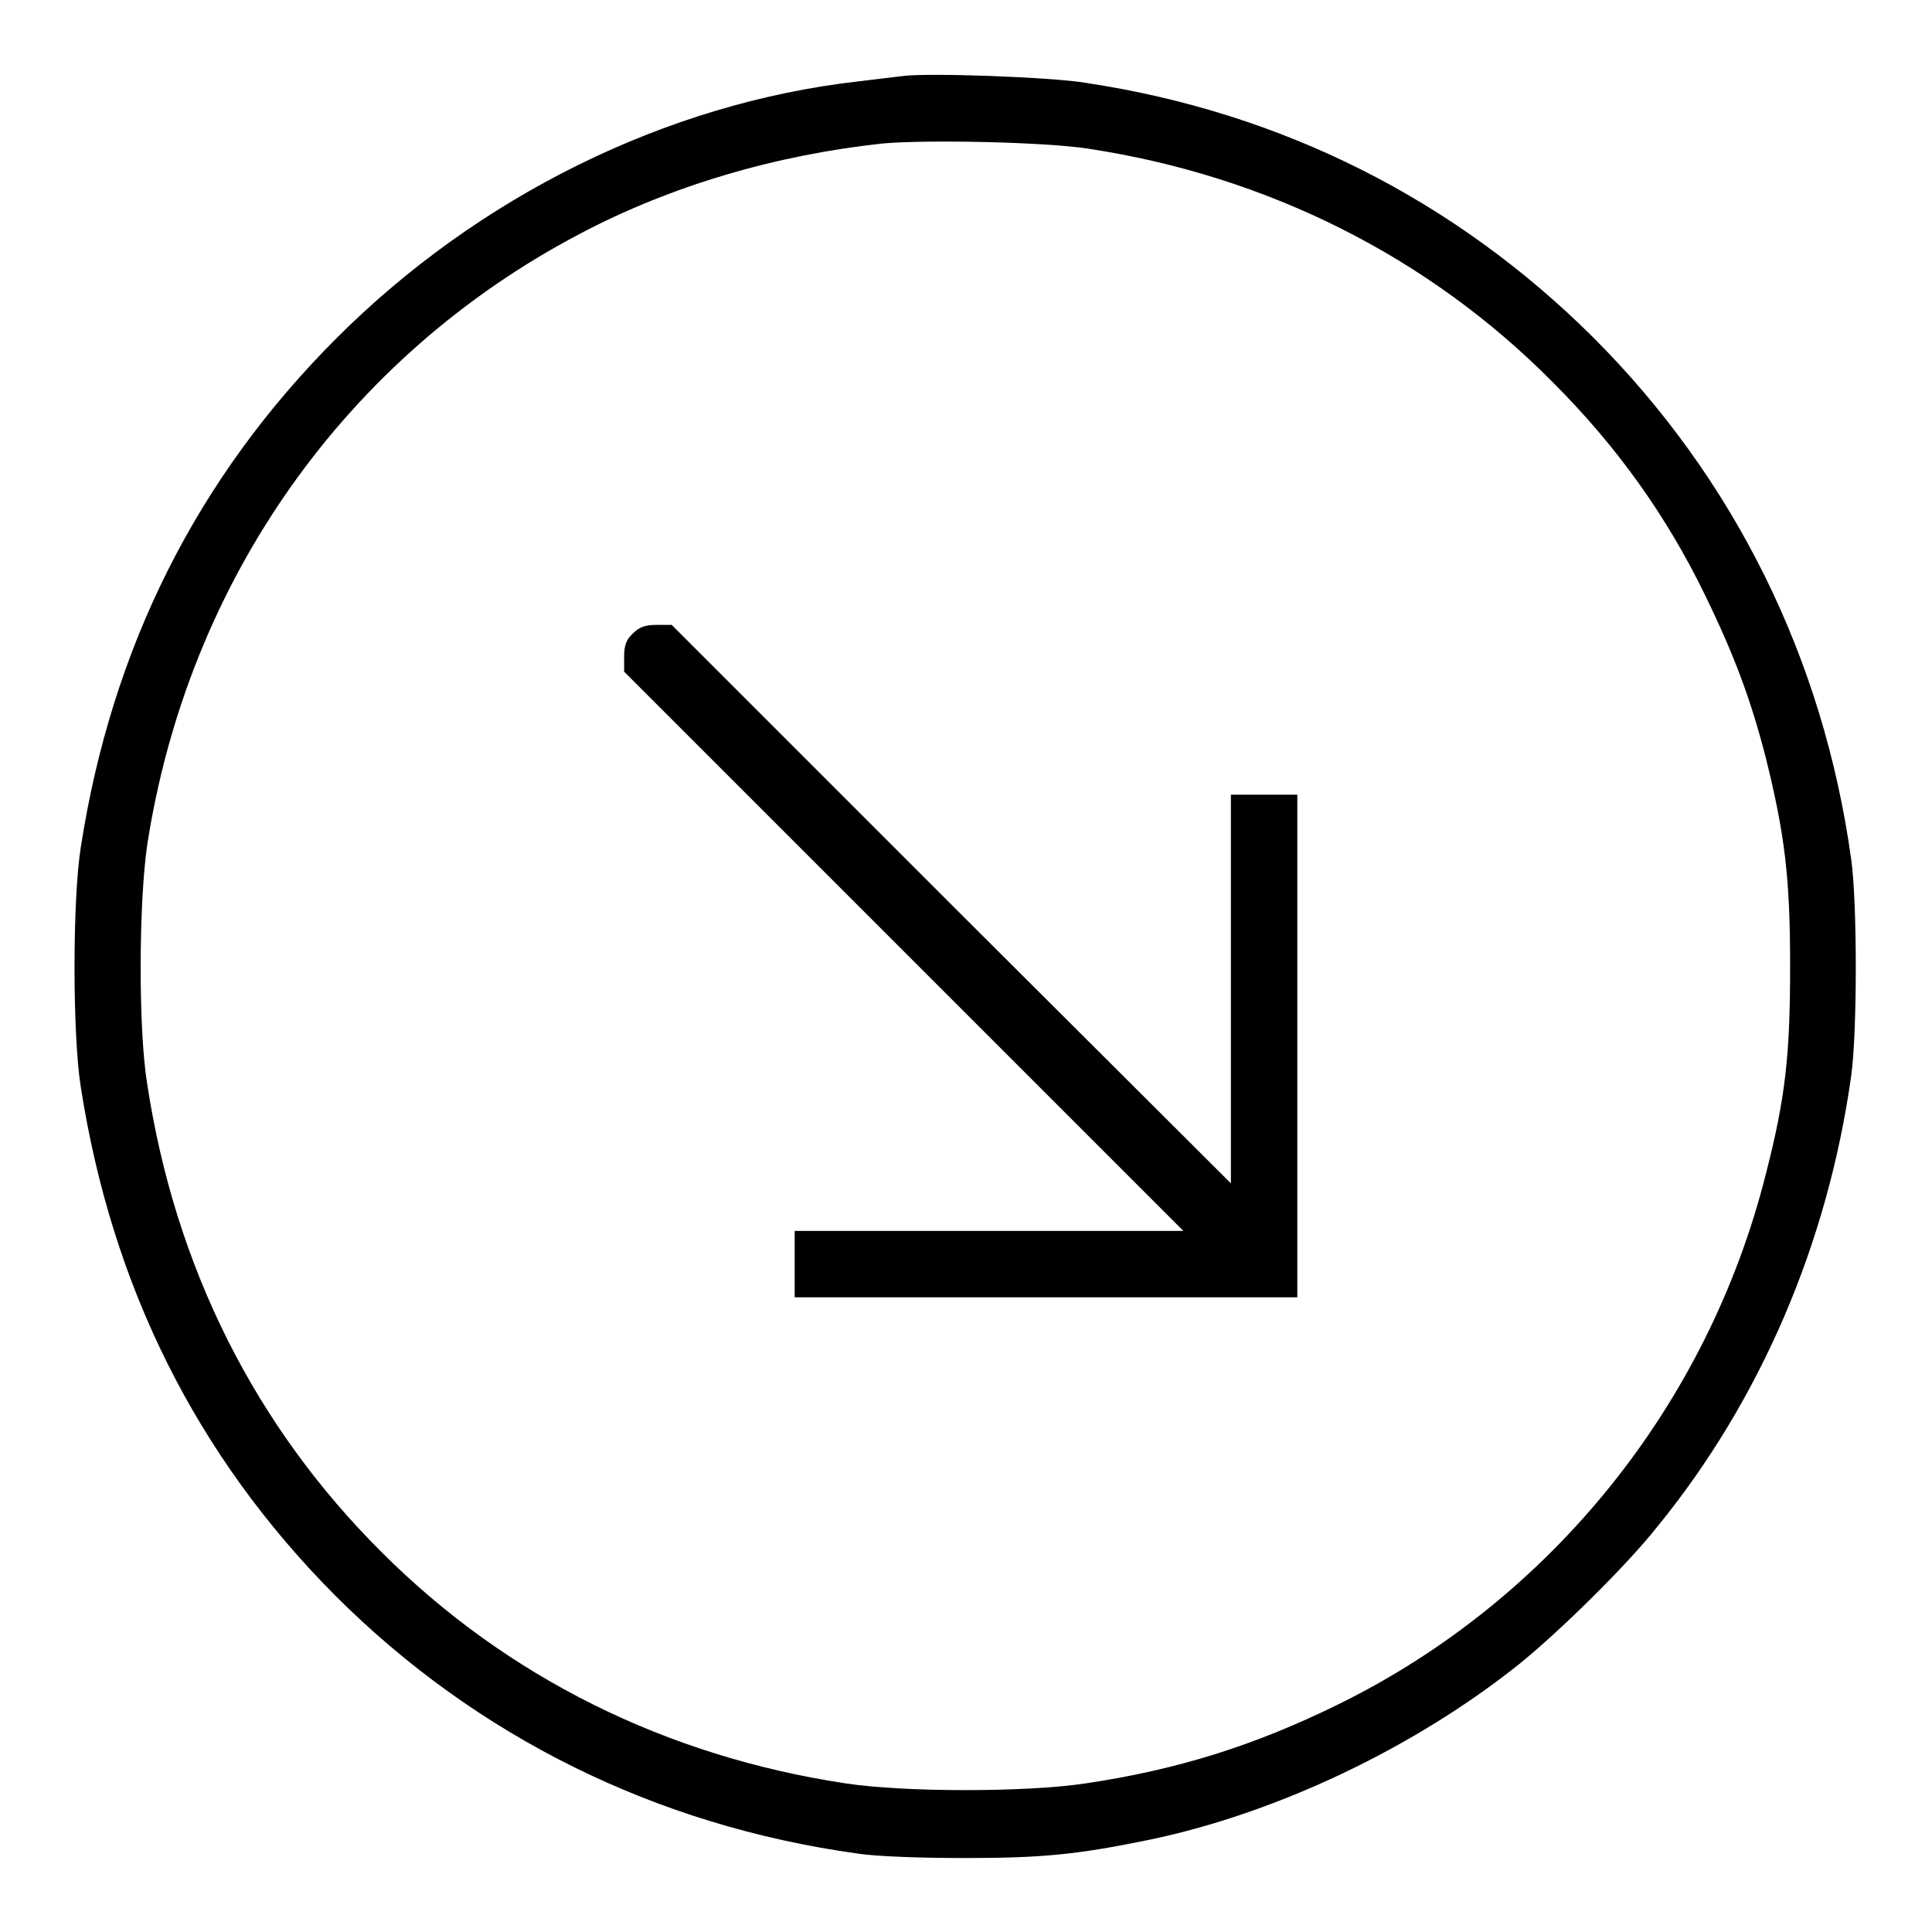 <?xml version="1.0" encoding="utf-8"?>
<!-- Svg Vector Icons : http://www.onlinewebfonts.com/icon -->
<!DOCTYPE svg PUBLIC "-//W3C//DTD SVG 1.1//EN" "http://www.w3.org/Graphics/SVG/1.1/DTD/svg11.dtd">
<svg version="1.1" xmlns="http://www.w3.org/2000/svg" xmlns:xlink="http://www.w3.org/1999/xlink" x="0px" y="0px" viewBox="0 0 256 256" enable-background="new 0 0 256 256" xml:space="preserve">
<g><g><g><path fill="#000000" d="M119.4,10.1c-0.7,0.1-3.4,0.4-5.8,0.7c-25.3,2.9-50.2,15.2-69,34c-18.5,18.5-29.8,41-33.9,67.5c-1.1,6.9-1.1,24.8,0,31.7c4.1,26.4,15.3,48.9,33.7,67.4c18.7,18.7,42.5,30.5,69.2,34.2c2.5,0.4,8.6,0.6,14.3,0.6c10.4,0,15-0.5,24.3-2.4c16.9-3.5,35.2-12.2,49.1-23.3c5.2-4.2,14.1-12.9,18.3-18.2c13.7-16.8,22.6-37.6,25.7-59.8c0.8-5.7,0.8-22.9,0-28.6c-3.7-26.7-15.5-50.5-34.2-69.2c-18.4-18.3-41.3-29.8-67.1-33.7C139.5,10.2,122.4,9.6,119.4,10.1z M144.2,19.7c23.7,3.6,45.1,14.3,61.6,31c8.4,8.4,15,17.6,20.1,28.1c3.9,8,6.1,13.9,8.1,21.7c2.5,10.1,3.2,15.8,3.2,27.5c0,11.7-0.6,17.4-3.2,27.5c-7.7,30.7-28.6,56.6-56.8,70.4c-11,5.4-21.2,8.6-33.3,10.4c-7.8,1.2-24.1,1.2-31.9,0c-23.8-3.6-44.9-14.1-61.4-30.6c-16.8-16.7-27.4-37.8-31.1-62.1c-1.2-7.4-1.1-24,0-31.6C24.9,77,45.8,47.3,76.8,31c12.1-6.4,26.1-10.5,40.3-12C122.9,18.5,138.3,18.8,144.2,19.7z"/><path fill="#000000" d="M83.9,83.9c-0.9,0.8-1.2,1.6-1.2,3.1v2l37,37l37.1,37.1h-25.8h-25.7v4.4v4.4h33.3h33.3v-33.3v-33.3h-4.4h-4.4v25.7v25.8L126,119.8l-37-37h-2C85.5,82.8,84.7,83.1,83.9,83.9z"/></g></g></g>
</svg>